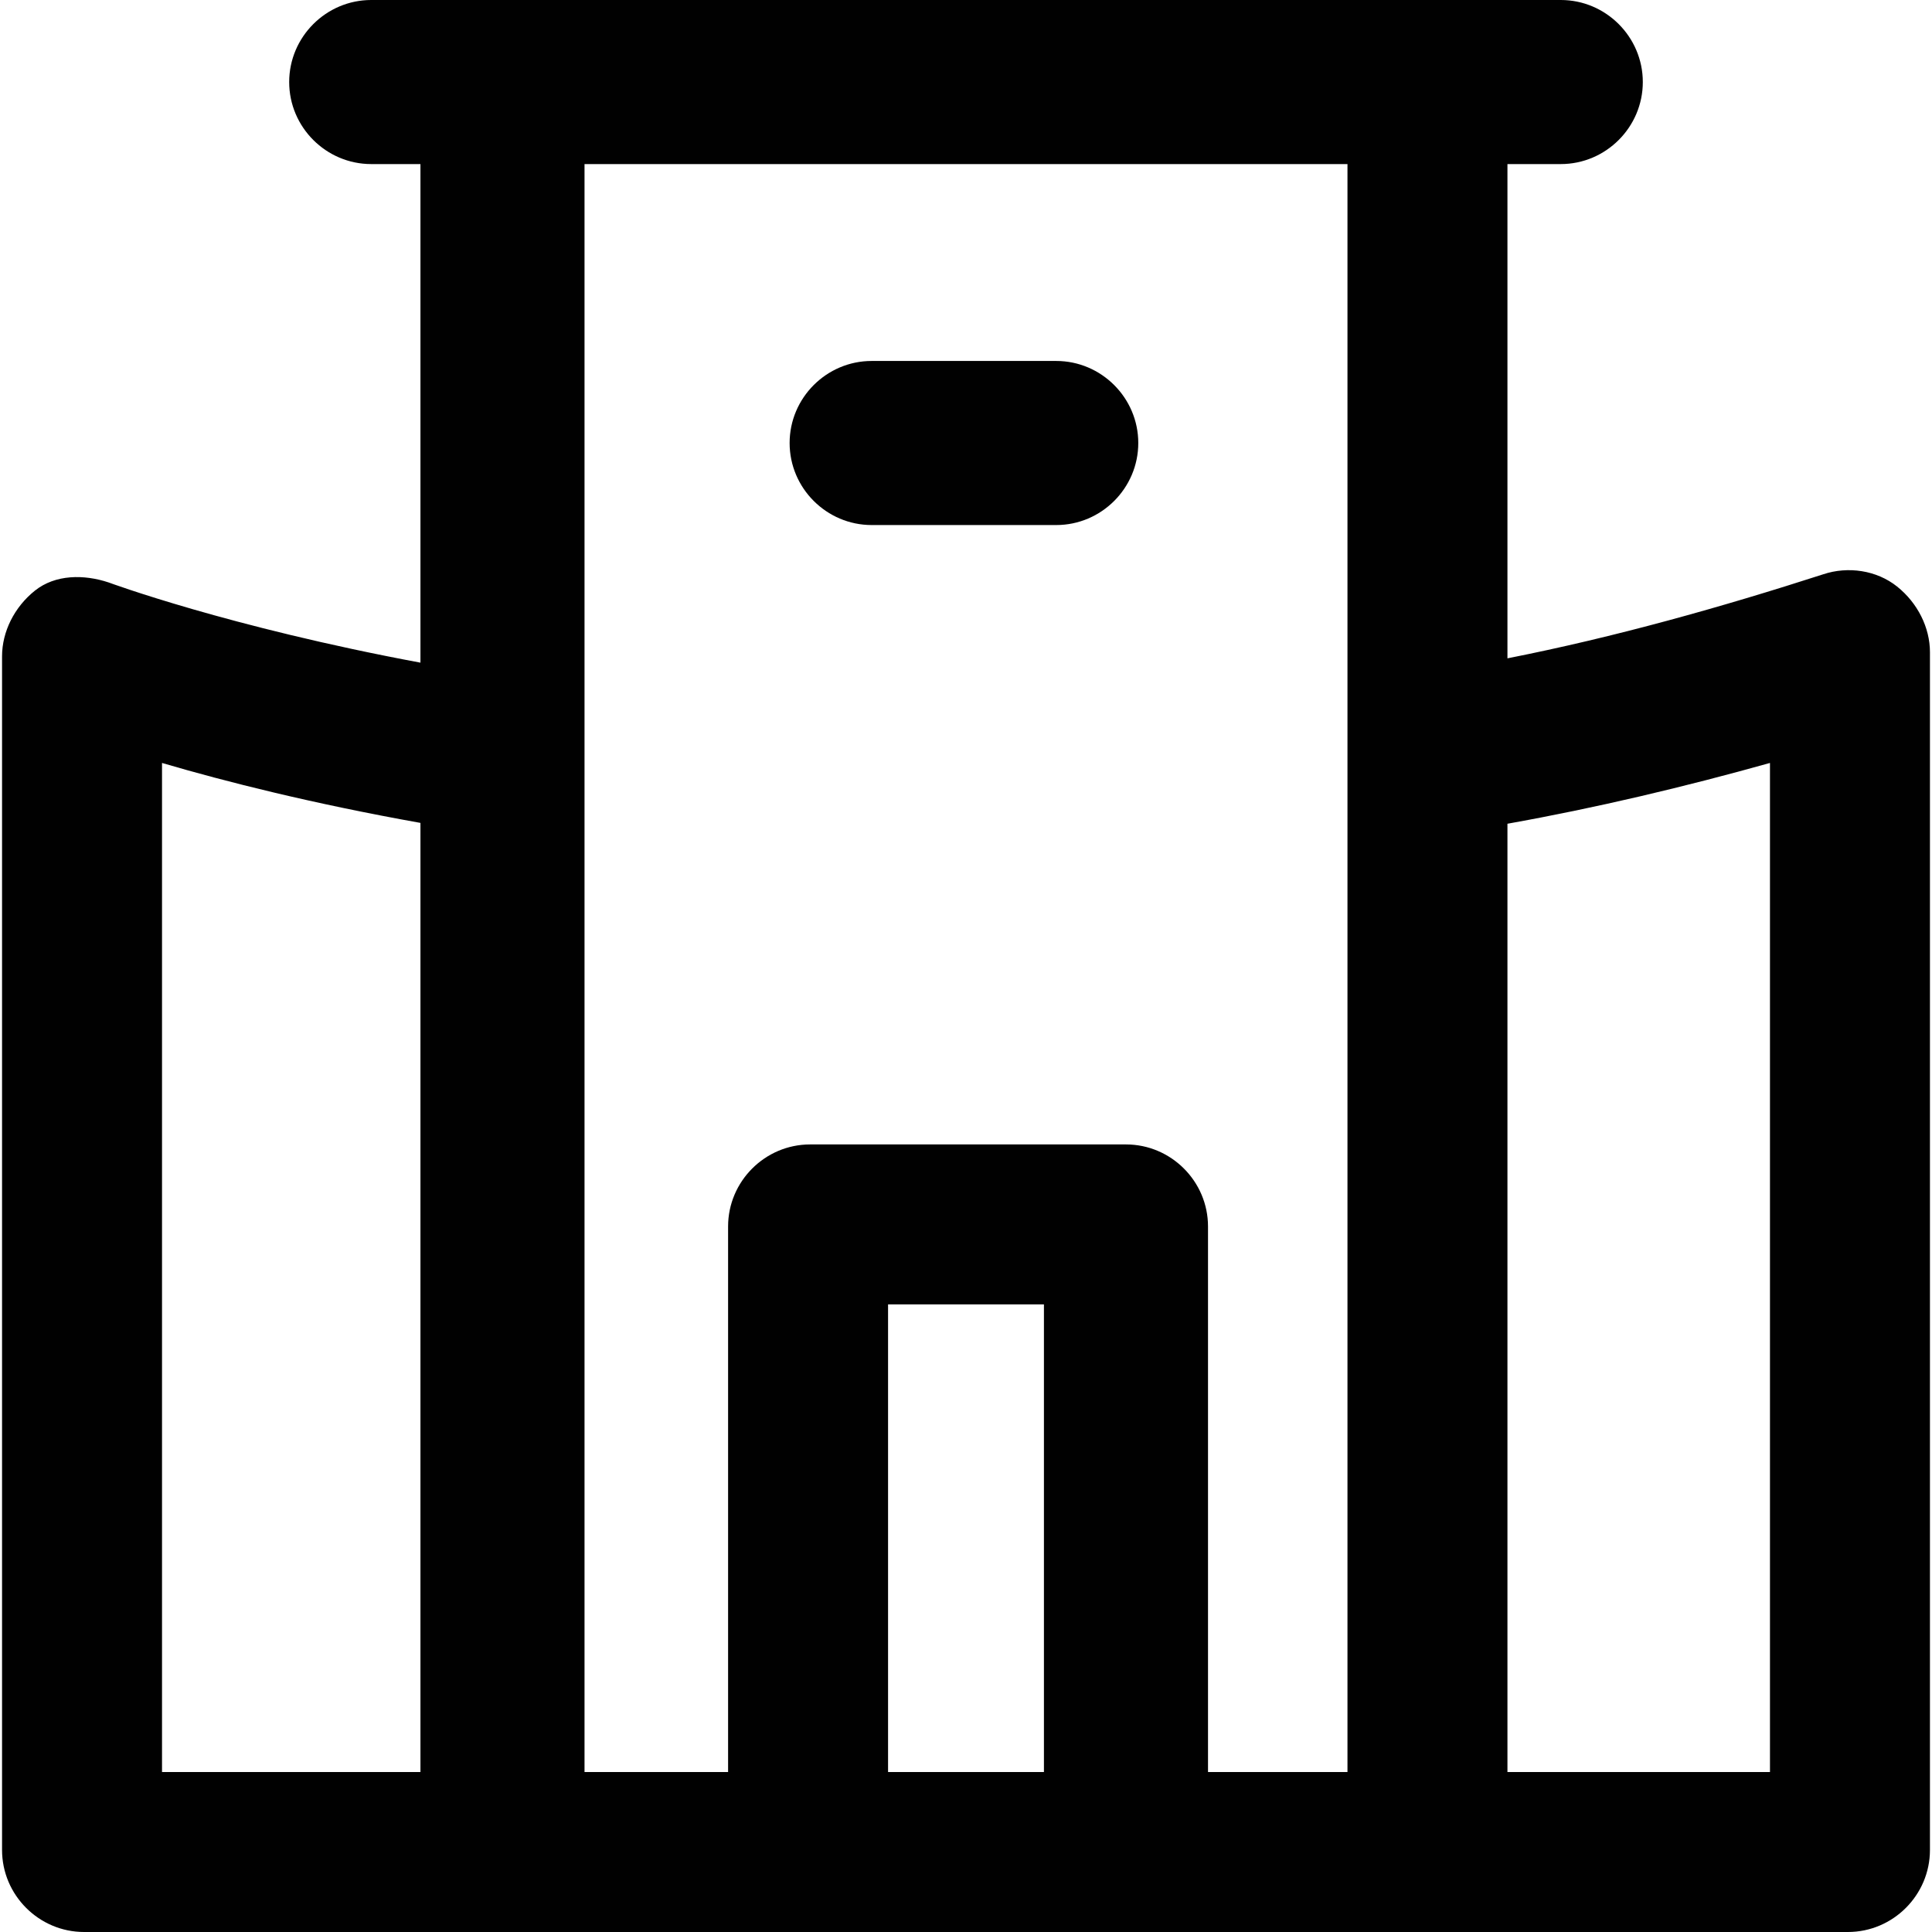 <?xml version="1.0" encoding="iso-8859-1"?>
<!-- Uploaded to: SVG Repo, www.svgrepo.com, Generator: SVG Repo Mixer Tools -->
<svg height="800px" width="800px" version="1.1" id="Layer_1" xmlns="http://www.w3.org/2000/svg" xmlns:xlink="http://www.w3.org/1999/xlink" 
	 viewBox="0 0 512 512" xml:space="preserve">
<g>
	<g>
		<g>
			<path style="fill:#010101;" d="M502.76,155.448c-5.435-4.348-13.045-5.435-19.567-3.261
				c-26.885,8.672-55.154,16.645-83.703,22.278V43.482h14.132c11.958,0,21.741-9.783,21.741-21.741S425.58,0,413.622,0H98.378
				C86.42,0,76.637,9.783,76.637,21.741s9.783,21.741,21.741,21.741h13.045v132.129c-50.944-9.491-82.616-21.25-82.616-21.25
				c-6.522-2.174-14.132-2.174-19.567,2.174s-8.696,10.87-8.696,17.393v316.331c0,11.958,9.783,21.741,21.741,21.741h110.879h81.529
				h83.703h80.442h110.879c11.958,0,21.741-9.783,21.741-21.741V172.841C511.456,166.318,508.195,159.796,502.76,155.448z
				 M42.938,202.191c16.803,4.942,39.916,10.78,68.484,15.885v251.529H42.938V202.191z M235.346,469.605V345.682h41.308v123.924
				H235.346z M320.136,469.605V325.028c0-11.958-9.783-21.741-21.741-21.741h-83.703c-11.958,0-21.741,9.783-21.741,21.741v144.578
				h-38.047h0V43.482h202.191v426.123H320.136z M469.062,469.605H399.49V218.299c23.525-4.202,46.927-9.767,69.571-16.108V469.605z"
				/>
			<path style="fill:#010101;" d="M279.915,95.66h-48.917c-11.958,0-21.741,9.783-21.741,21.741
				c0,11.958,9.783,21.741,21.741,21.741h48.917c11.958,0,21.741-9.783,21.741-21.741C301.656,105.444,291.873,95.66,279.915,95.66z
				"/>
		</g>
	</g>
</g>
</svg>